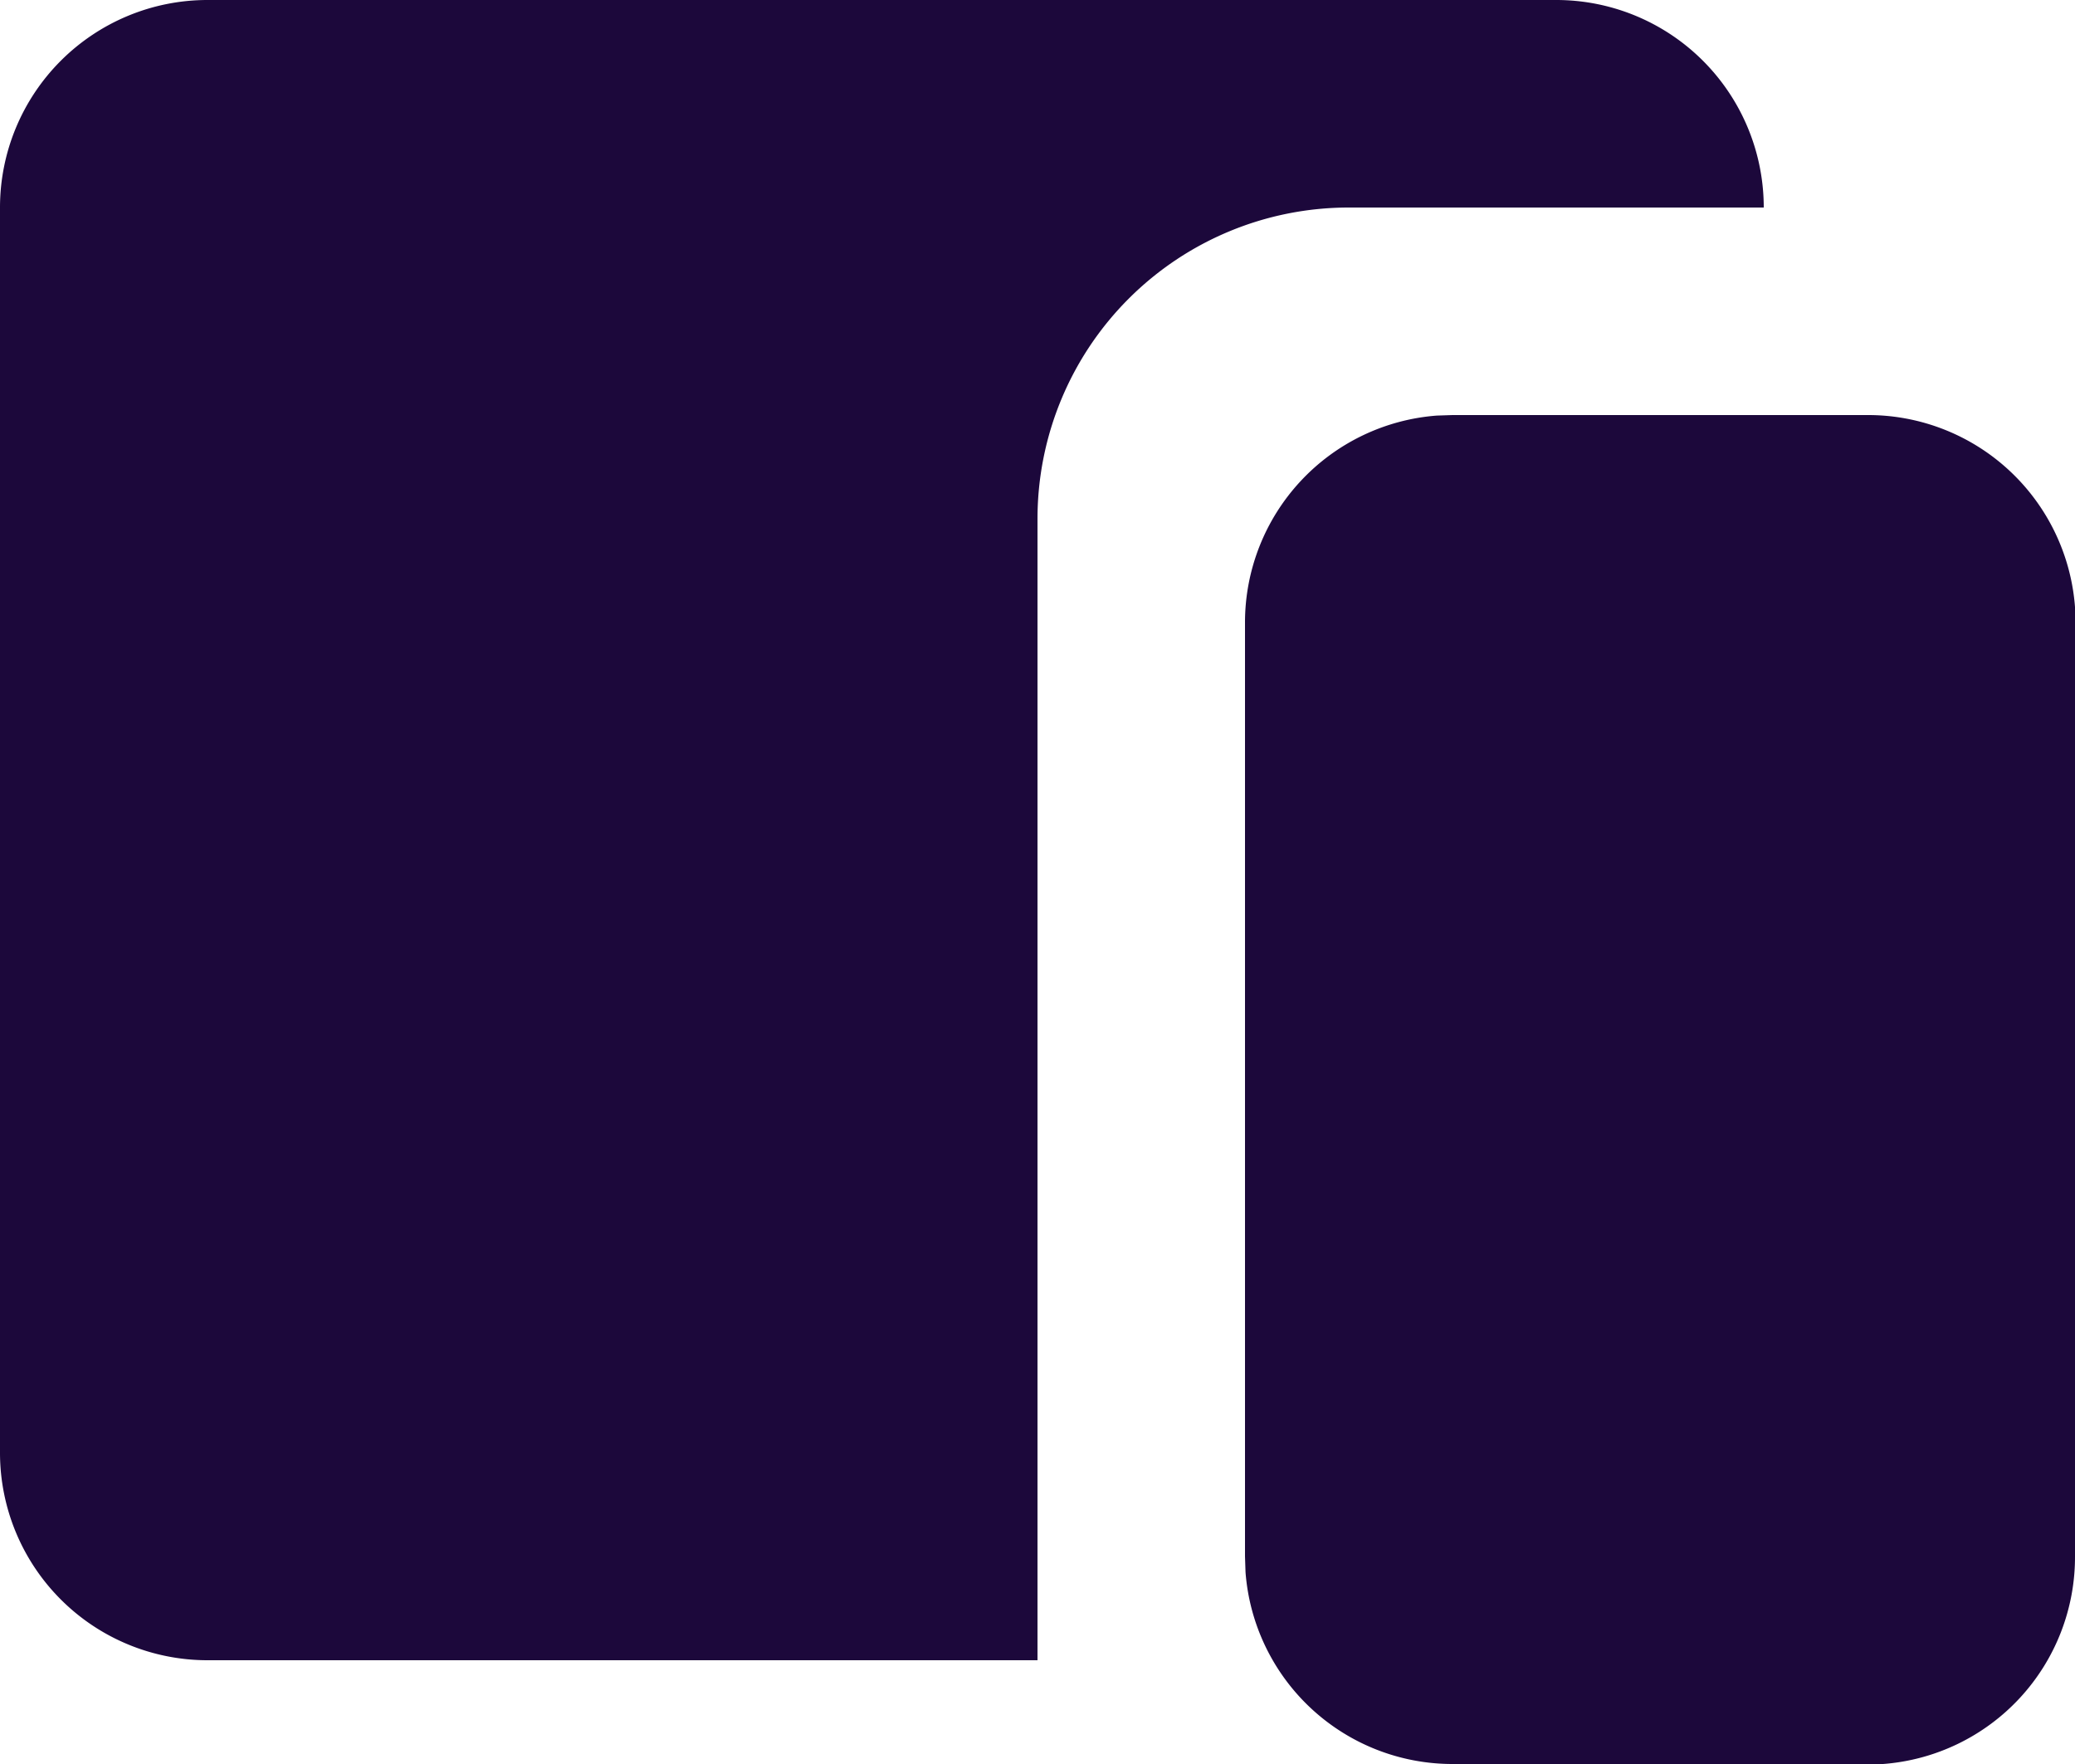 <svg xmlns="http://www.w3.org/2000/svg" width="20" height="17" viewBox="0 0 20 17">
  <path id="ICON_Accepting_01" d="M20,8a2,2,0,0,1,2,1.85L22,10v9a2,2,0,0,1-1.85,2L20,21H16a2,2,0,0,1-1.995-1.85L14,19V10a2,2,0,0,1,1.85-1.995L16,8ZM17,4a2,2,0,0,1,2,2H15a3,3,0,0,0-3,3V20H4a2,2,0,0,1-2-2V6A2,2,0,0,1,4,4Z" transform="translate(-2 -4)" fill="#1c083b"/>
</svg>
